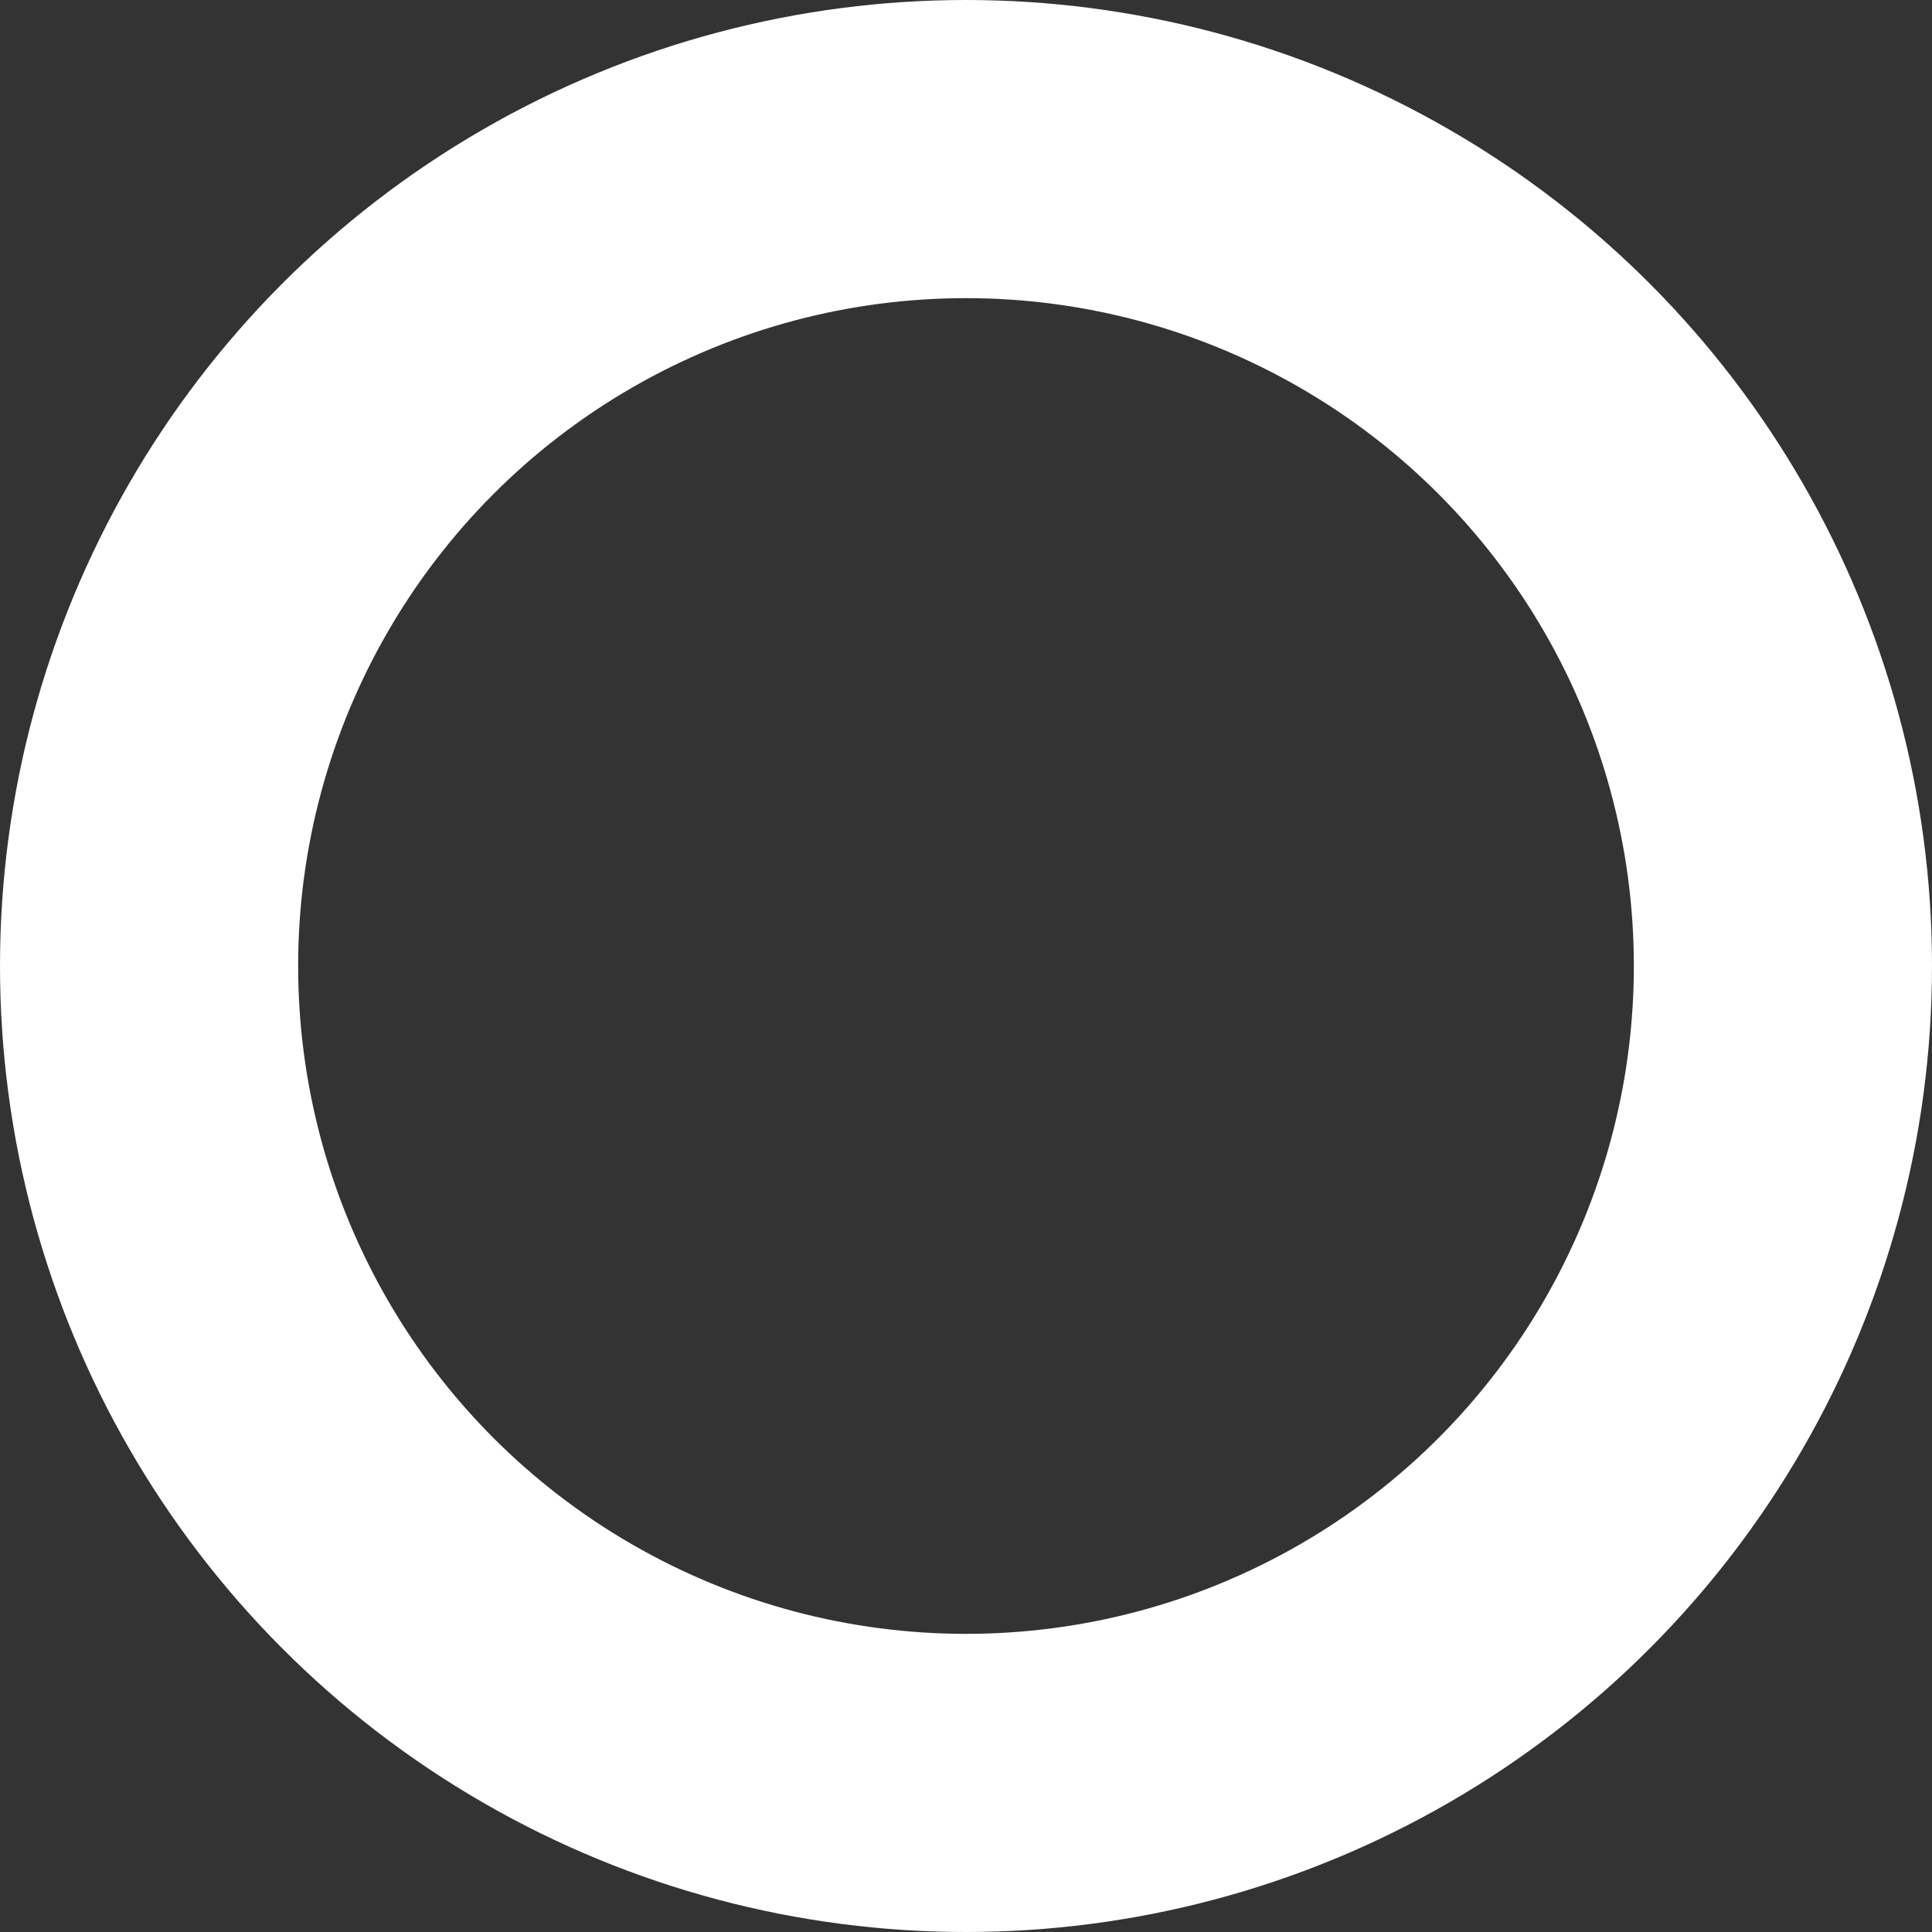 <svg xmlns="http://www.w3.org/2000/svg" viewBox="0 0 12.96 12.96"><rect x="0" y="0" width="12.96" height="12.96" fill="#333333" stroke="none"/><defs><style>.b7f36fde-2953-4ccf-9701-2901eee978a3{fill:none;stroke:#fff;stroke-miterlimit:10;stroke-width:2px;}</style></defs><g id="b8049c64-e013-4135-ad42-c30060eca145" data-name="Layer 2"><g id="e5a63555-8b23-4a57-9951-ca25b0bc6b2a" data-name="Layer 1"><circle class="b7f36fde-2953-4ccf-9701-2901eee978a3" cx="6.48" cy="6.48" r="5.48"/></g></g></svg>